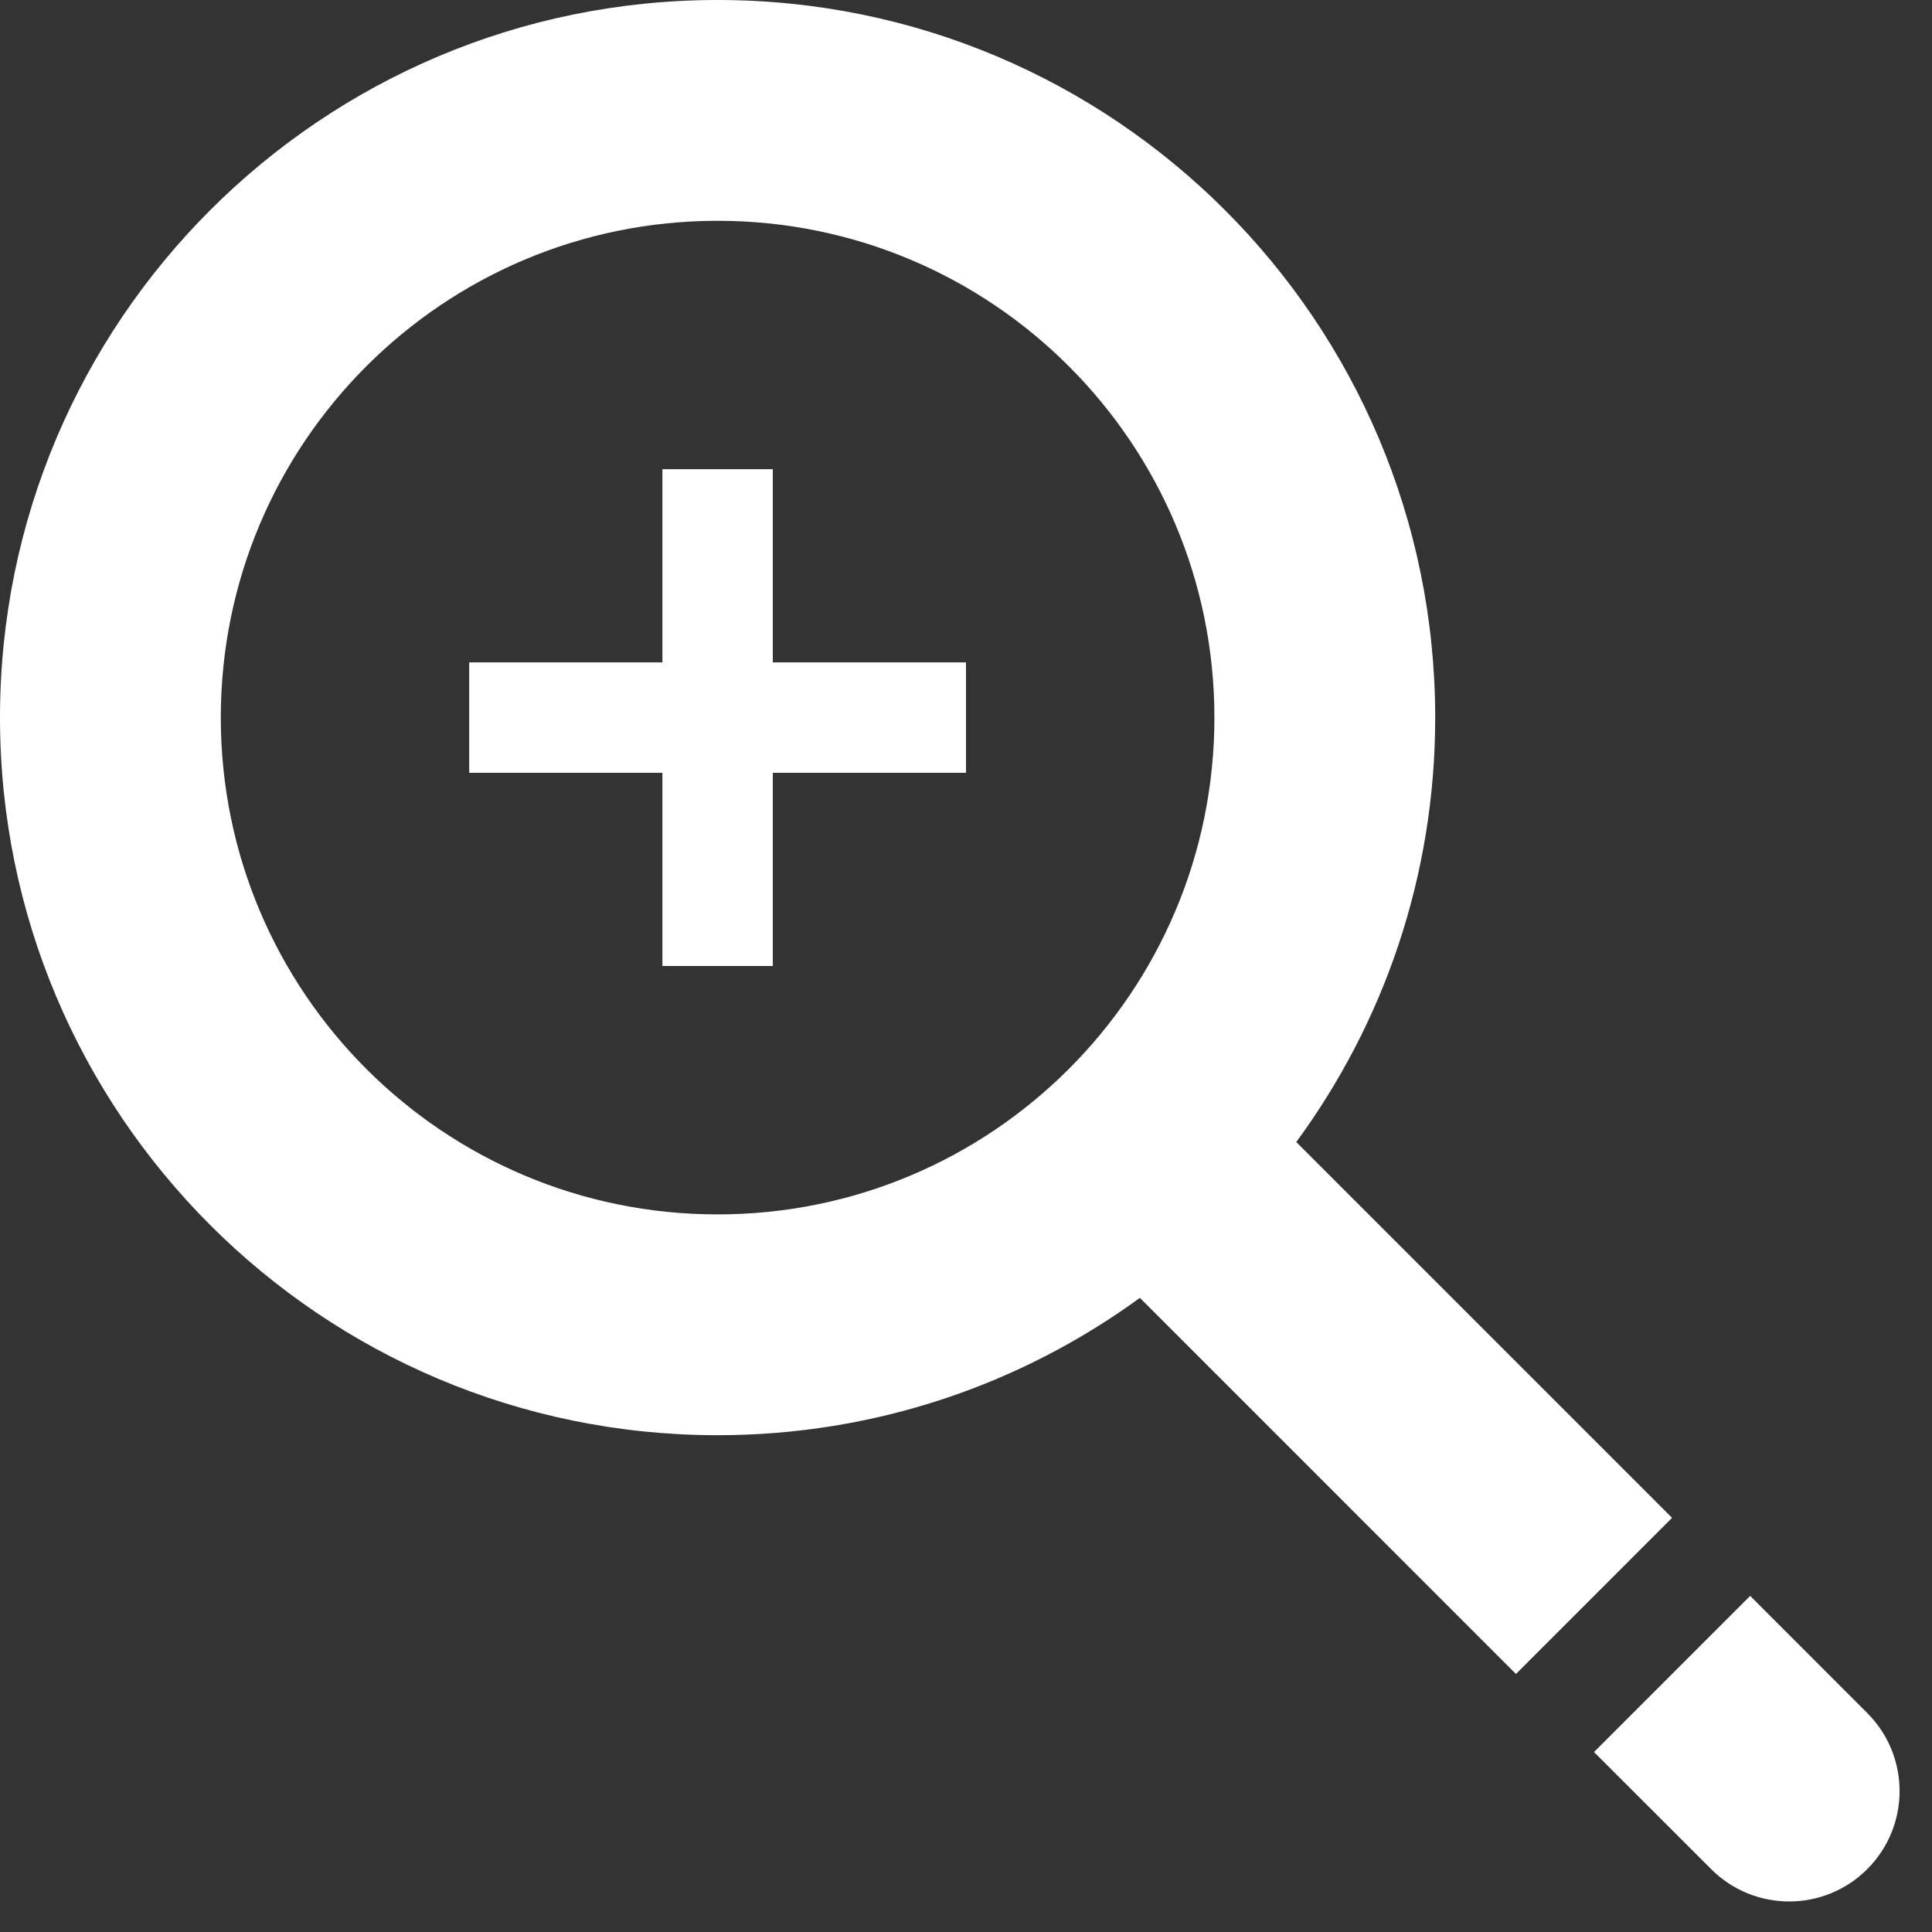 <svg xmlns="http://www.w3.org/2000/svg" width="35" height="35" viewBox="0 0 35 35">
  <rect x="0" y="0" width="35" height="35" fill="#333333" stroke="none"/>
  <g fill="#FFF" fill-rule="evenodd">
    <path d="M27.463,30.326 L20.65,23.512 C18.503,25.077 15.859,26 13,26 C5.82,26 0,20.18 0,13 C0,5.82 5.82,0 13,0 C20.18,0 26,5.82 26,13 C26,15.877 25.065,18.536 23.483,20.689 L30.291,27.497 L27.463,30.326 Z M28.877,31.74 L31.706,28.911 L33.827,31.033 C34.608,31.814 34.608,33.08 33.827,33.861 C33.046,34.642 31.78,34.642 30.999,33.861 L28.877,31.74 Z M13,22 C17.971,22 22,17.971 22,13 C22,8.029 17.971,4 13,4 C8.029,4 4,8.029 4,13 C4,17.971 8.029,22 13,22 Z"/>
    <path fill-rule="nonzero" d="M12,12 L8.5,12 L8.5,14 L12,14 L12,17.5 L14,17.5 L14,14 L17.5,14 L17.5,12 L14,12 L14,8.5 L12,8.5 L12,12 Z"/>
  </g>
</svg>
